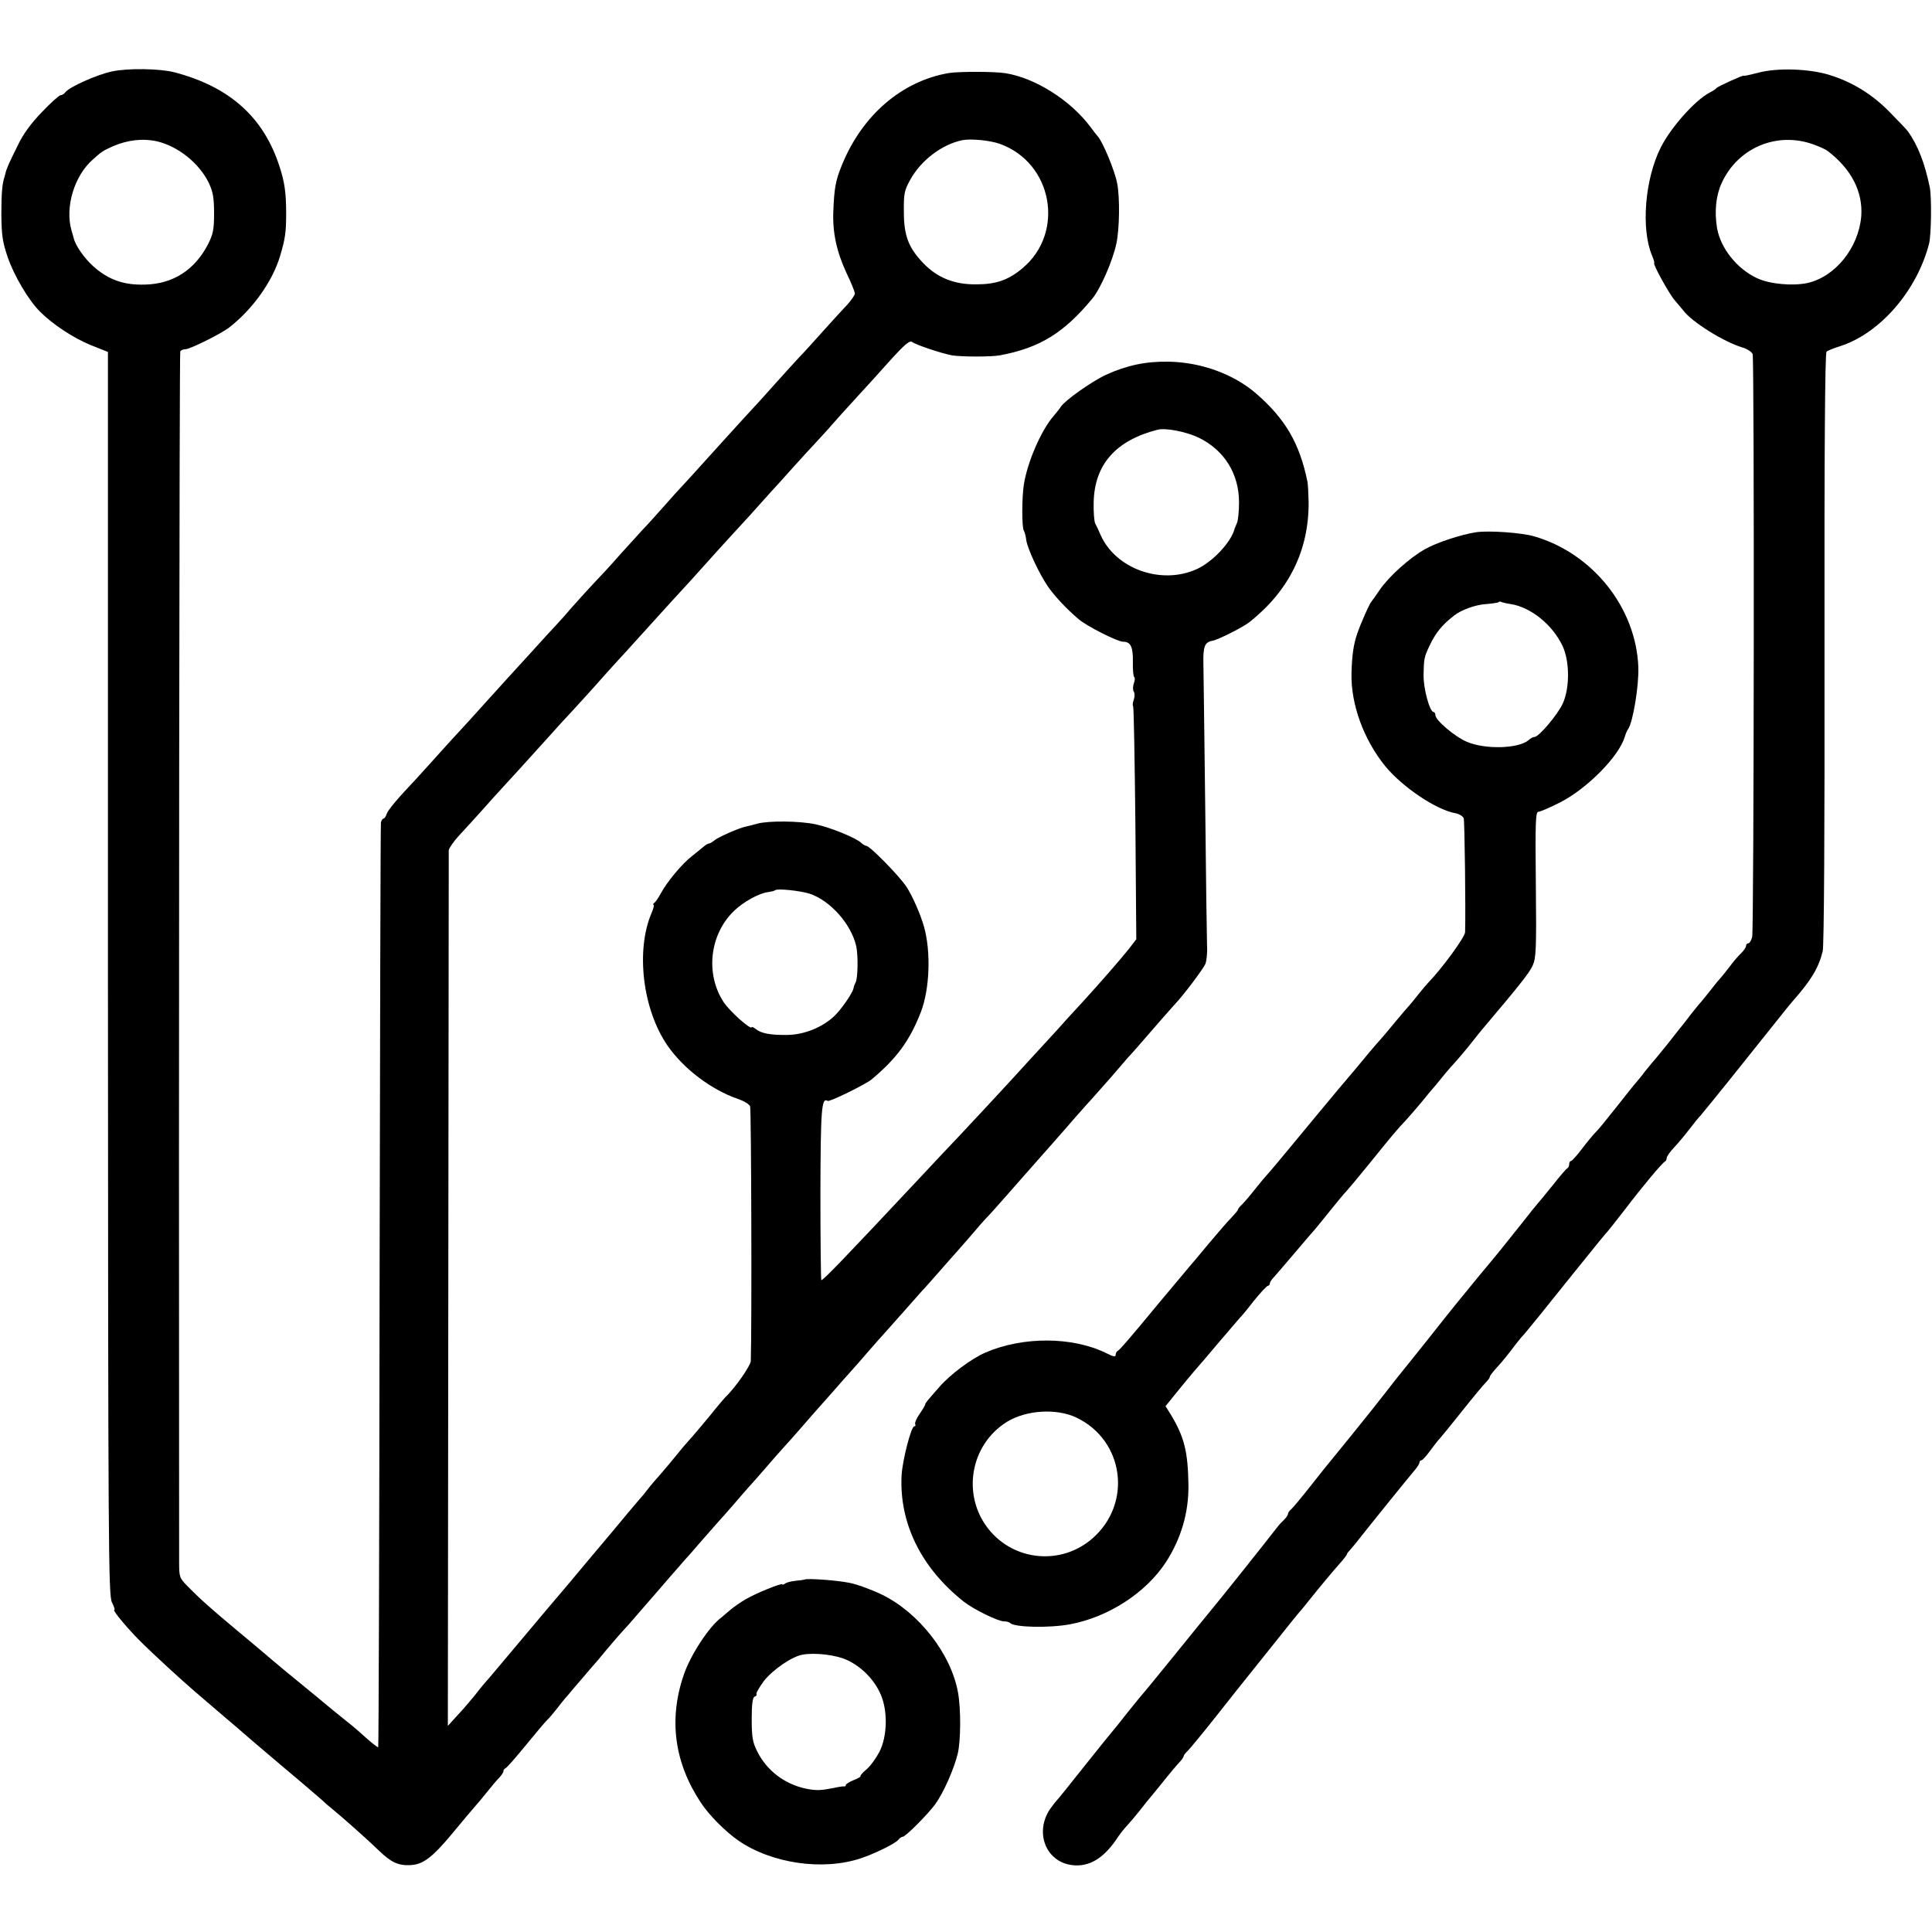 <?xml version="1.0" standalone="no"?>
<!DOCTYPE svg PUBLIC "-//W3C//DTD SVG 20010904//EN"
 "http://www.w3.org/TR/2001/REC-SVG-20010904/DTD/svg10.dtd">
<svg version="1.0" xmlns="http://www.w3.org/2000/svg"
 width="852pt" height="852pt" viewBox="0 0 852 852"
 preserveAspectRatio="xMidYMid meet">
<g transform="translate(0,852) scale(0.1,-0.1)"
fill="#000000" stroke="none">
<path d="M494 8205 c-66 -14 -185 -67 -205 -91 -6 -8 -16 -14 -22 -14 -6 0
-43 -33 -82 -74 -49 -51 -83 -97 -107 -148 -38 -76 -51 -106 -54 -123 -1 -5
-3 -12 -4 -15 -10 -28 -14 -72 -14 -165 1 -93 5 -122 28 -189 28 -82 92 -190
142 -240 56 -56 145 -115 222 -147 l78 -31 0 -2742 c1 -2556 2 -2743 18 -2773
9 -18 14 -33 10 -33 -10 0 66 -91 127 -150 50 -49 168 -158 230 -211 13 -11
35 -30 49 -42 14 -12 55 -47 90 -77 36 -30 67 -57 70 -60 3 -3 79 -68 170
-145 91 -76 172 -146 181 -154 9 -9 27 -25 40 -35 47 -38 164 -142 211 -188
53 -51 85 -66 139 -63 55 3 96 34 184 140 44 53 89 107 100 119 11 12 36 42
55 66 19 24 43 52 53 62 9 10 17 22 17 27 0 5 4 11 9 13 5 1 46 48 91 103 45
55 87 105 93 110 7 6 24 26 39 45 15 19 38 49 53 65 14 17 42 50 63 74 20 24
42 49 47 55 6 6 33 38 60 71 28 33 59 69 70 81 11 11 43 47 70 79 28 32 55 63
60 69 6 6 37 43 70 81 33 38 67 77 75 86 8 8 38 42 65 74 28 32 64 73 80 91
17 18 48 54 70 79 22 26 52 60 66 76 14 15 48 54 75 85 27 32 63 72 79 90 17
18 53 59 80 90 28 32 59 68 70 80 11 12 43 48 71 80 29 33 62 71 75 85 13 14
49 55 79 90 30 35 62 70 70 79 8 9 44 49 80 90 36 41 74 84 85 96 11 11 45 50
76 85 31 35 78 89 105 119 26 30 55 63 64 74 8 10 26 30 40 45 14 14 54 59 90
100 36 41 72 82 80 91 8 9 42 47 75 85 33 37 67 75 75 85 8 9 40 45 70 80 30
35 64 72 75 84 11 12 49 55 85 96 35 41 69 80 74 86 10 10 42 46 151 172 22
25 47 53 55 62 40 42 127 158 136 180 5 14 9 50 7 80 -1 30 -5 305 -8 610 -4
305 -7 588 -8 629 -2 79 5 99 39 105 27 5 138 61 166 84 174 139 260 316 259
527 -1 39 -3 79 -5 90 -35 171 -98 278 -227 390 -99 85 -240 137 -384 140
-101 2 -186 -16 -278 -58 -64 -30 -181 -113 -199 -141 -3 -6 -18 -24 -32 -41
-55 -63 -116 -205 -131 -303 -9 -57 -9 -188 0 -202 4 -6 9 -26 11 -43 6 -38
56 -146 95 -203 29 -42 80 -97 135 -144 36 -31 172 -100 197 -100 33 0 44 -22
43 -89 -1 -34 2 -65 6 -67 4 -3 3 -15 -2 -28 -4 -12 -5 -29 0 -36 5 -7 4 -23
0 -36 -5 -12 -6 -24 -3 -28 3 -3 7 -235 10 -517 l4 -511 -33 -43 c-35 -44
-129 -152 -205 -235 -23 -25 -54 -59 -70 -76 -15 -18 -65 -72 -109 -120 -45
-49 -94 -102 -109 -119 -97 -106 -226 -244 -260 -280 -22 -23 -94 -99 -160
-170 -343 -366 -438 -465 -443 -460 -2 2 -4 176 -4 385 1 371 5 422 32 405 8
-5 166 72 194 95 111 93 168 171 217 297 39 101 45 265 14 376 -16 56 -51 136
-78 177 -32 48 -161 180 -177 180 -4 0 -15 6 -22 13 -23 22 -138 69 -202 82
-71 15 -206 16 -255 3 -18 -5 -41 -11 -51 -13 -28 -5 -124 -47 -141 -62 -8 -7
-19 -13 -23 -13 -4 0 -14 -6 -21 -12 -8 -7 -32 -26 -53 -43 -43 -33 -110 -113
-138 -165 -10 -19 -23 -38 -29 -42 -5 -4 -7 -8 -3 -8 4 0 0 -17 -9 -37 -70
-165 -39 -424 70 -583 71 -103 194 -196 311 -236 26 -9 50 -23 54 -33 5 -12 8
-963 3 -1123 -1 -21 -70 -120 -111 -158 -3 -3 -35 -40 -70 -84 -36 -43 -76
-91 -90 -106 -14 -15 -41 -47 -60 -71 -19 -24 -50 -60 -68 -81 -18 -20 -43
-49 -55 -65 -12 -16 -32 -40 -44 -53 -12 -14 -63 -74 -113 -135 -51 -60 -106
-126 -122 -145 -16 -19 -46 -55 -66 -79 -21 -24 -68 -81 -106 -125 -95 -113
-103 -122 -169 -201 -32 -38 -68 -81 -80 -95 -13 -14 -41 -47 -62 -75 -22 -27
-58 -69 -80 -92 l-40 -44 2 1923 c1 1058 2 1930 2 1939 1 8 21 38 46 65 25 27
72 78 103 113 31 35 68 76 82 91 39 42 118 129 200 220 41 46 93 103 115 126
22 24 67 73 100 110 33 37 71 80 85 95 26 28 49 53 190 209 47 52 99 109 115
126 17 18 59 65 95 105 36 40 78 87 94 104 15 16 60 66 100 109 39 44 82 91
96 107 14 15 57 62 95 105 39 43 87 96 108 118 21 23 51 55 65 72 15 17 65 73
112 124 47 51 108 118 135 149 77 85 97 102 109 92 16 -12 130 -50 174 -58 42
-7 174 -7 212 0 175 33 281 98 407 250 36 43 90 167 106 242 14 64 16 201 4
265 -10 56 -65 188 -87 210 -3 3 -17 21 -31 40 -87 117 -243 216 -374 237 -46
8 -206 8 -250 1 -208 -35 -384 -187 -473 -408 -27 -66 -33 -100 -37 -200 -4
-96 14 -179 59 -276 20 -41 36 -82 36 -88 0 -7 -15 -29 -32 -48 -18 -19 -67
-72 -108 -118 -41 -46 -88 -98 -105 -115 -16 -17 -61 -67 -100 -110 -38 -43
-79 -88 -90 -100 -26 -27 -200 -219 -245 -269 -19 -22 -51 -56 -70 -77 -19
-20 -62 -67 -95 -105 -33 -37 -73 -82 -90 -99 -16 -18 -61 -67 -100 -110 -38
-44 -92 -102 -120 -131 -27 -29 -68 -74 -90 -99 -22 -26 -53 -61 -70 -79 -16
-17 -66 -71 -109 -119 -44 -48 -91 -100 -105 -115 -14 -16 -62 -68 -106 -117
-44 -49 -93 -103 -110 -121 -16 -17 -58 -63 -91 -100 -34 -38 -77 -85 -95
-105 -89 -94 -128 -141 -134 -159 -3 -11 -10 -20 -14 -20 -4 0 -9 -8 -11 -17
-2 -10 -4 -931 -6 -2046 -1 -1116 -4 -2030 -6 -2032 -2 -2 -24 15 -50 38 -25
23 -63 56 -84 72 -21 17 -81 65 -133 109 -141 115 -162 133 -206 170 -22 19
-87 74 -145 122 -120 100 -168 143 -222 198 -37 38 -38 41 -38 110 -2 2221 1
5329 5 5336 3 6 14 10 23 10 20 0 157 68 193 96 104 81 190 202 224 314 23 78
27 105 27 190 0 89 -7 138 -29 205 -70 218 -220 352 -463 416 -66 17 -206 19
-276 4z m201 -309 c91 -22 184 -96 226 -183 18 -39 23 -64 23 -133 0 -73 -4
-92 -27 -138 -59 -113 -154 -174 -277 -177 -94 -3 -162 21 -229 81 -39 35 -79
92 -86 124 -1 3 -5 19 -10 35 -29 102 13 241 95 312 39 35 42 37 88 58 65 28
133 36 197 21z m3713 -10 c234 -83 290 -391 101 -549 -62 -52 -116 -71 -204
-71 -97 -1 -171 29 -233 93 -65 68 -86 121 -86 226 -1 81 2 95 28 142 48 87
141 157 231 175 37 7 120 -1 163 -16z m878 -1296 c113 -55 178 -159 178 -285
0 -39 -4 -80 -9 -91 -4 -10 -9 -21 -10 -24 -14 -60 -99 -150 -170 -181 -156
-69 -355 3 -421 151 -8 19 -19 42 -24 51 -5 10 -8 52 -7 95 4 166 98 272 282
319 36 9 127 -9 181 -35z m-1716 -2011 c91 -30 184 -134 206 -232 9 -40 7
-144 -3 -160 -4 -7 -8 -18 -9 -25 -4 -21 -54 -94 -86 -124 -53 -49 -131 -81
-206 -82 -75 -1 -116 7 -139 26 -9 7 -17 11 -18 8 -4 -13 -97 70 -124 111 -81
124 -62 298 46 402 41 40 112 79 151 83 13 2 27 5 30 8 8 9 111 -2 152 -15z"/>
<path d="M7753 8199 c-35 -9 -63 -15 -63 -13 0 5 -114 -47 -120 -54 -3 -4 -16
-13 -30 -20 -65 -34 -171 -153 -216 -242 -70 -139 -88 -358 -39 -476 8 -19 12
-34 10 -34 -9 0 66 -137 91 -165 14 -16 31 -37 38 -45 36 -49 178 -138 259
-162 21 -6 42 -20 46 -29 8 -24 6 -2537 -2 -2571 -4 -16 -12 -28 -17 -28 -6 0
-10 -5 -10 -11 0 -7 -10 -21 -22 -33 -13 -12 -36 -39 -52 -61 -17 -22 -33 -42
-36 -45 -3 -3 -24 -27 -45 -55 -22 -27 -44 -55 -50 -61 -5 -6 -21 -25 -35 -43
-14 -18 -38 -50 -55 -70 -16 -20 -41 -52 -55 -70 -14 -17 -34 -42 -45 -55 -11
-12 -33 -39 -50 -60 -16 -22 -35 -44 -40 -50 -6 -6 -44 -54 -85 -106 -41 -52
-83 -104 -95 -115 -11 -11 -38 -44 -60 -73 -21 -28 -43 -52 -47 -52 -4 0 -8
-6 -8 -14 0 -8 -4 -16 -8 -18 -4 -1 -35 -37 -67 -78 -33 -41 -63 -77 -66 -80
-3 -3 -34 -41 -68 -85 -35 -44 -78 -98 -96 -120 -18 -22 -59 -72 -92 -111 -87
-106 -120 -146 -216 -268 -49 -61 -101 -127 -117 -146 -16 -19 -51 -64 -79
-100 -28 -36 -54 -69 -59 -75 -26 -33 -178 -221 -182 -225 -3 -3 -41 -50 -84
-105 -43 -55 -85 -105 -92 -111 -8 -6 -14 -15 -14 -20 0 -5 -8 -17 -17 -26
-10 -9 -23 -23 -28 -30 -55 -71 -254 -321 -296 -371 -15 -18 -81 -99 -148
-182 -67 -82 -129 -159 -139 -170 -10 -11 -45 -54 -78 -95 -32 -41 -61 -77
-64 -80 -3 -3 -59 -72 -125 -155 -65 -82 -121 -152 -125 -155 -3 -3 -16 -19
-28 -36 -71 -103 -21 -234 95 -249 77 -10 143 31 204 125 9 14 27 36 40 50 13
14 40 46 59 70 19 25 37 47 40 50 3 3 23 28 45 55 48 60 76 93 93 111 6 7 12
16 12 20 0 3 8 14 18 23 9 9 69 81 132 161 63 80 122 154 131 165 9 11 63 79
120 150 57 72 108 135 114 141 5 6 24 28 40 49 47 59 104 127 136 163 16 18
29 35 29 38 0 3 6 11 13 18 6 7 26 30 42 51 40 51 220 274 245 303 11 13 20
28 20 33 0 5 4 9 8 9 5 0 21 18 38 41 16 22 36 48 45 57 8 9 53 64 99 122 46
58 92 113 102 123 10 10 18 21 18 25 0 5 13 21 28 38 15 16 43 49 62 74 19 25
40 52 47 60 15 16 33 38 85 102 46 58 137 170 151 188 87 108 142 176 147 180
3 3 37 46 75 95 80 105 167 209 178 213 4 2 7 9 7 15 0 7 15 28 33 47 18 19
48 55 67 80 19 25 41 52 49 60 7 8 93 113 190 235 192 240 201 252 216 269 82
93 115 147 133 221 6 25 9 521 8 1338 -1 859 2 1301 9 1306 5 5 33 16 62 25
175 57 337 245 390 451 10 37 12 210 3 250 -22 106 -52 183 -95 244 -5 8 -44
48 -85 90 -74 75 -161 129 -261 160 -89 28 -232 33 -316 10z m247 -317 c25 -9
51 -21 59 -27 106 -81 157 -181 149 -289 -12 -139 -114 -266 -237 -294 -66
-14 -166 -5 -222 21 -89 41 -162 133 -177 222 -12 72 -5 143 21 199 72 156
246 228 407 168z"/>
<path d="M6510 6173 c-66 -10 -176 -46 -226 -75 -68 -38 -160 -121 -200 -180
-16 -24 -31 -45 -34 -48 -10 -10 -48 -96 -65 -145 -16 -47 -23 -95 -25 -175
-3 -136 54 -292 149 -409 75 -91 222 -191 308 -207 18 -3 35 -14 38 -23 4 -14
9 -406 6 -502 -1 -22 -101 -159 -163 -223 -7 -7 -26 -30 -43 -51 -16 -21 -35
-43 -40 -49 -6 -6 -35 -40 -64 -75 -29 -35 -58 -70 -64 -76 -7 -7 -30 -34 -52
-60 -22 -27 -80 -97 -130 -155 -49 -59 -137 -164 -195 -235 -58 -70 -112 -135
-121 -144 -8 -9 -33 -38 -55 -66 -21 -27 -47 -57 -56 -66 -10 -9 -18 -19 -18
-22 0 -4 -13 -19 -28 -35 -16 -16 -62 -69 -103 -118 -41 -49 -78 -94 -84 -100
-10 -12 -30 -36 -139 -166 -133 -161 -170 -203 -178 -206 -4 -2 -8 -10 -8 -17
0 -10 -11 -8 -42 8 -149 73 -367 74 -533 2 -60 -26 -156 -97 -203 -152 -57
-65 -62 -71 -62 -77 0 -3 -11 -22 -25 -42 -14 -20 -22 -40 -19 -45 3 -5 1 -9
-4 -9 -14 0 -52 -150 -56 -215 -11 -212 86 -409 274 -558 43 -34 151 -87 177
-87 11 0 23 -3 27 -7 19 -20 173 -23 265 -6 170 32 334 139 422 273 68 105
101 219 100 339 -2 148 -18 214 -78 313 l-23 37 51 63 c28 35 63 77 77 93 15
17 65 75 111 130 47 55 87 102 90 105 4 3 31 35 60 73 30 37 58 67 63 67 4 0
8 5 8 10 0 6 8 18 18 28 9 10 53 61 97 113 44 52 82 96 85 99 3 3 32 39 65 80
33 41 65 80 71 85 6 6 51 60 100 120 109 135 120 148 164 195 19 21 51 58 70
81 19 24 47 57 61 73 14 17 34 42 45 55 10 12 31 36 45 51 14 16 39 45 55 65
16 21 41 51 55 69 166 196 214 256 228 288 15 32 17 72 14 357 -3 274 -1 321
11 321 8 0 52 19 97 42 119 61 258 202 284 288 4 14 11 30 15 35 21 29 48 191
45 273 -10 262 -201 502 -460 577 -56 16 -197 26 -255 18z m153 -317 c88 -14
183 -91 227 -183 33 -69 33 -189 1 -257 -23 -49 -105 -146 -124 -146 -6 0 -18
-6 -26 -14 -45 -38 -192 -42 -273 -7 -52 22 -138 95 -138 117 0 8 -4 14 -8 14
-17 0 -46 106 -44 165 1 70 3 78 25 125 27 58 56 94 109 135 31 25 94 48 141
51 27 2 52 6 55 8 3 3 8 4 11 2 3 -2 23 -7 44 -10z m-1917 -3587 c211 -100
249 -378 72 -533 -137 -120 -345 -101 -458 40 -120 150 -82 373 81 474 85 52
217 60 305 19z"/>
<path d="M3548 1554 c-2 -1 -19 -3 -38 -5 -19 -2 -41 -7 -47 -12 -7 -5 -13 -7
-13 -4 0 8 -117 -39 -164 -67 -22 -13 -52 -34 -66 -46 -14 -12 -32 -27 -40
-34 -53 -39 -136 -166 -165 -253 -67 -196 -41 -387 76 -563 36 -55 107 -126
164 -166 147 -102 374 -135 541 -79 61 20 152 65 165 81 6 8 15 14 20 14 12 0
109 97 143 143 37 51 83 155 100 225 13 58 14 194 1 267 -30 170 -171 352
-336 433 -46 22 -111 46 -144 52 -53 11 -191 21 -197 14z m186 -354 c62 -28
118 -83 147 -146 35 -73 33 -190 -3 -260 -15 -28 -40 -63 -57 -77 -16 -13 -28
-27 -26 -29 3 -2 -11 -11 -30 -18 -19 -8 -35 -17 -35 -22 0 -4 -3 -7 -7 -6 -5
1 -26 -2 -47 -7 -57 -11 -76 -12 -121 -3 -96 20 -175 81 -217 167 -19 38 -23
62 -23 140 0 66 4 96 13 99 7 2 10 7 8 11 -3 4 12 29 32 57 39 50 124 109 171
117 56 10 147 -1 195 -23z"/>
</g>
</svg>
